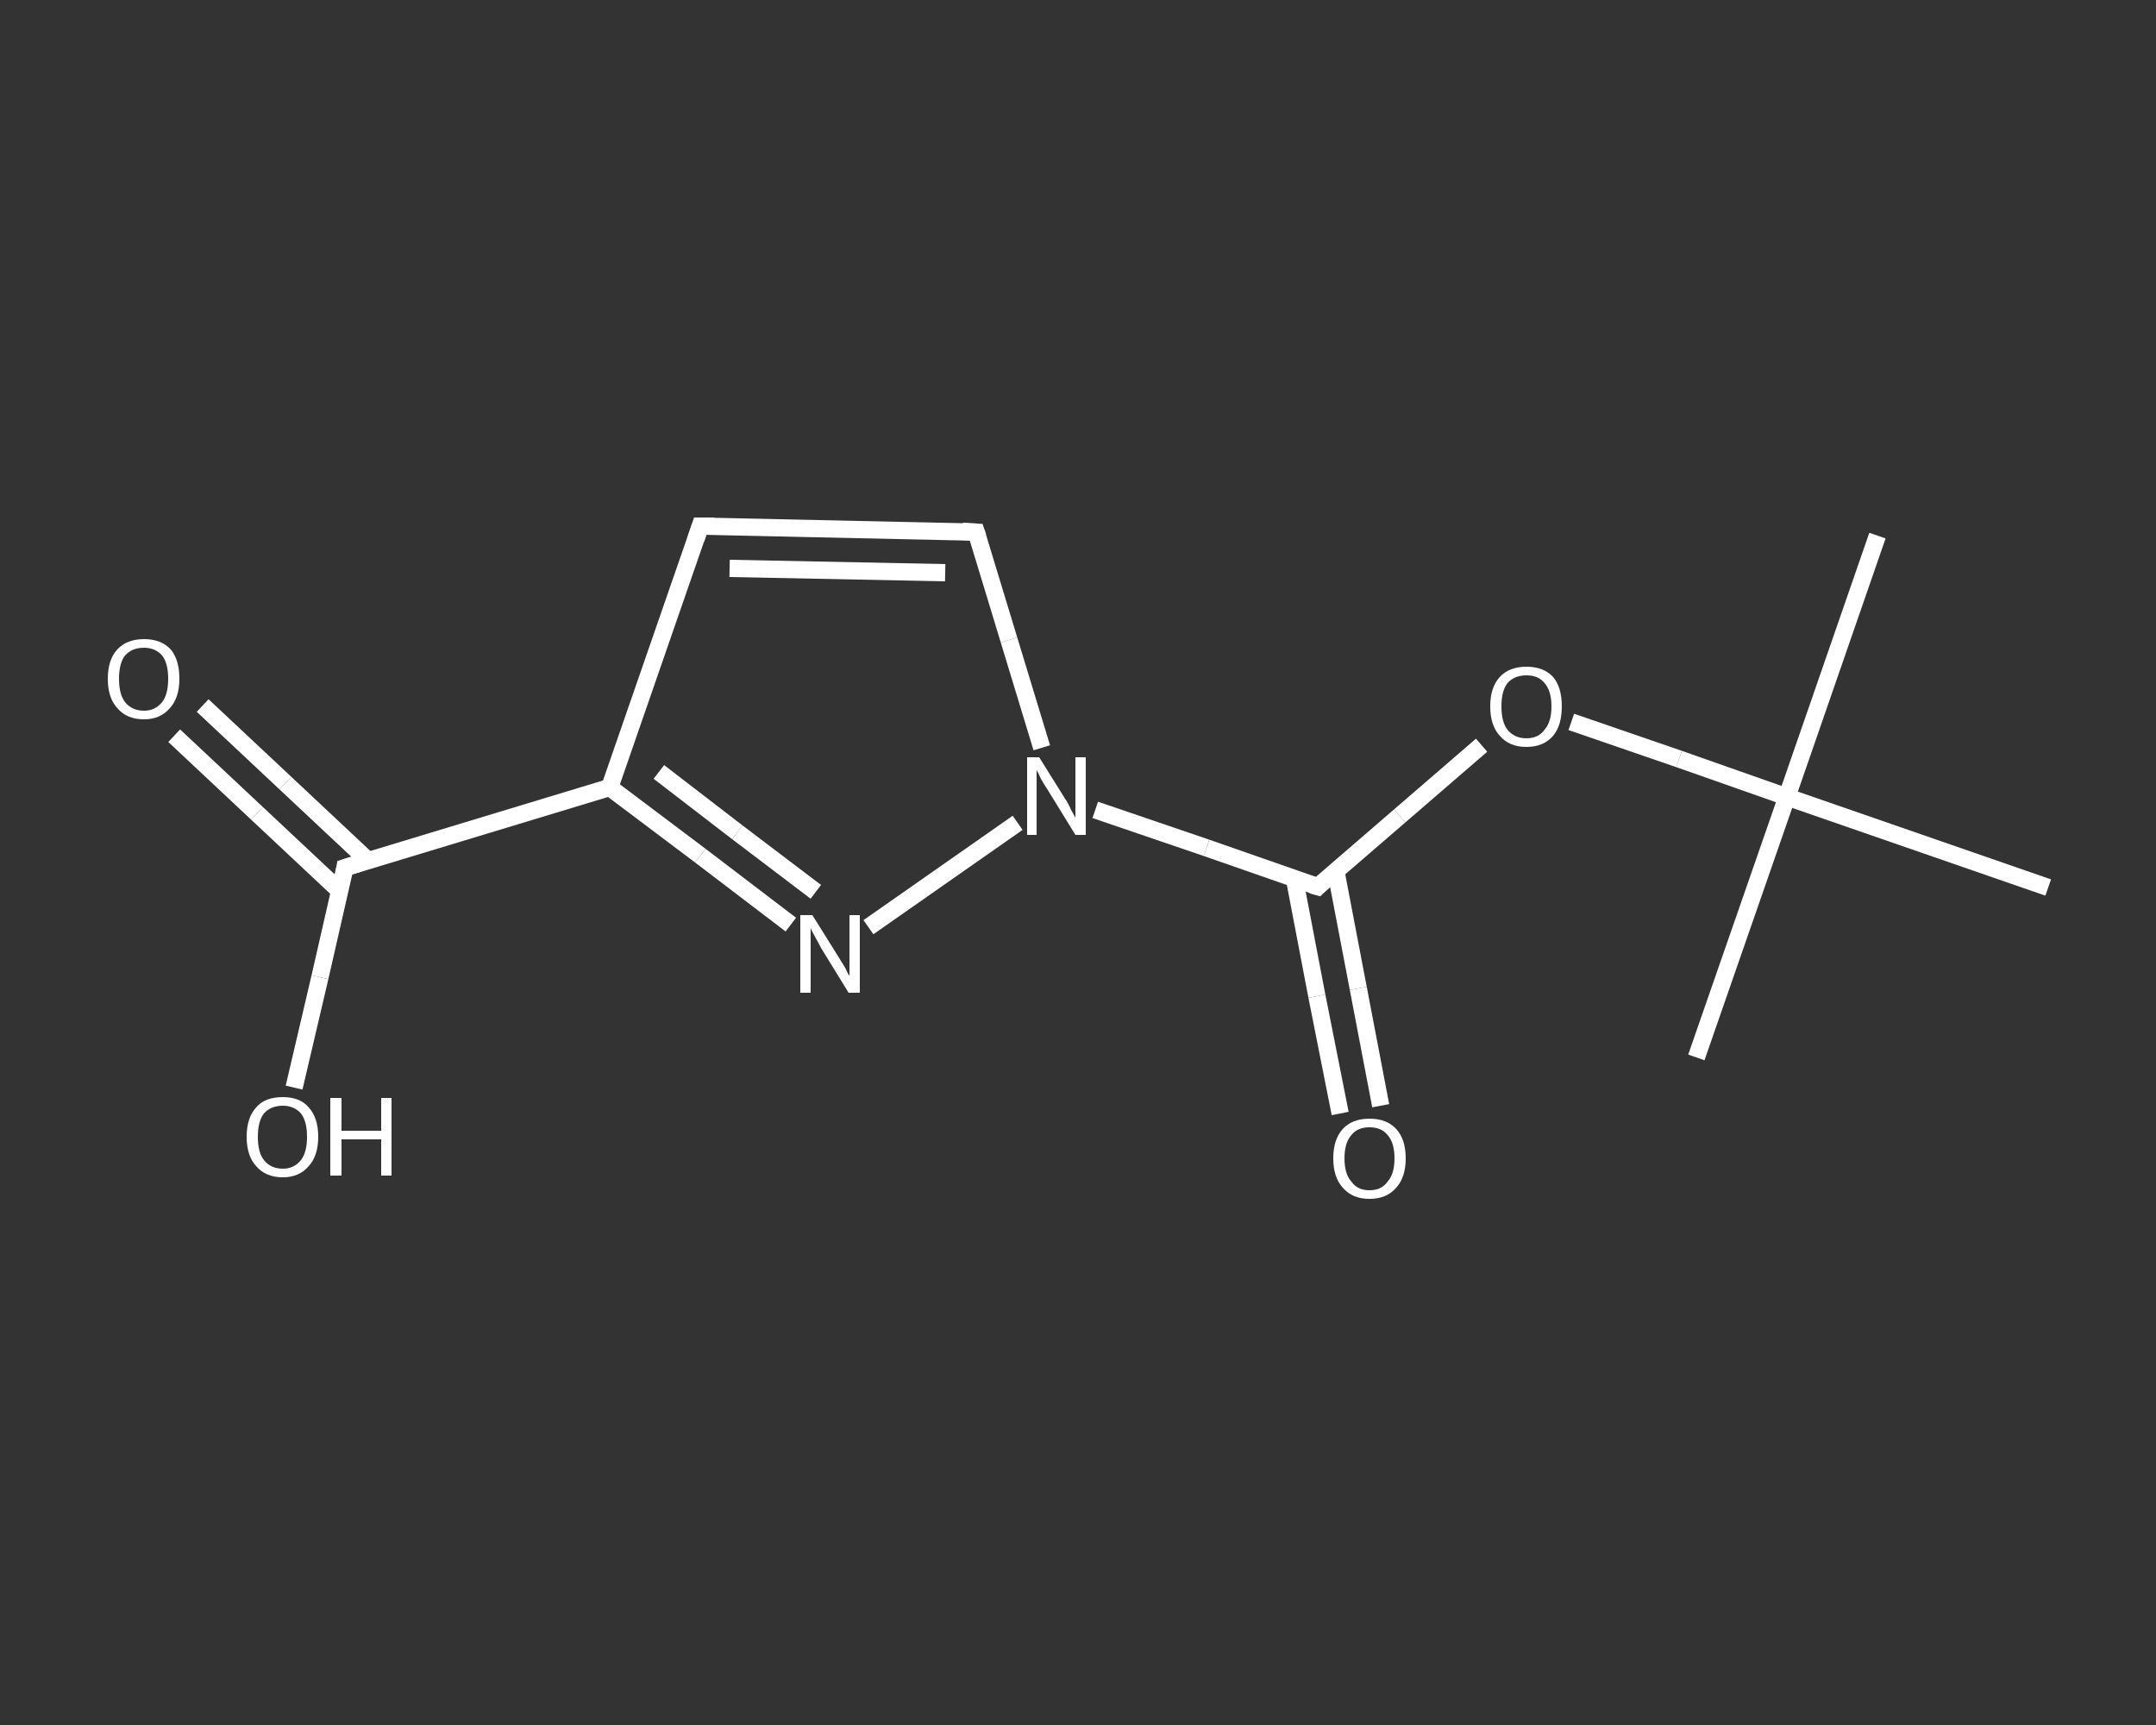 <?xml version='1.0' encoding='iso-8859-1'?>
<svg version='1.1' baseProfile='full'
              xmlns='http://www.w3.org/2000/svg'
                      xmlns:rdkit='http://www.rdkit.org/xml'
                      xmlns:xlink='http://www.w3.org/1999/xlink'
                  xml:space='preserve'
width='250px' height='200px' viewBox='0 0 250 200'>
<rect x="0" y="0" width="250" height="200" fill="#333333" stroke="none"/>
<!-- END OF HEADER -->
<rect style='opacity:1.0;fill:transparent;stroke:none' width='250.0' height='200.0' x='0.0' y='0.0'> </rect>
<path class='bond-0 atom-0 atom-1' d='M 217.7,62.1 L 207.2,92.4' style='fill:none;fill-rule:evenodd;stroke:#FFFFFF;stroke-width:2.0px;stroke-linecap:butt;stroke-linejoin:miter;stroke-opacity:1' />
<path class='bond-1 atom-1 atom-2' d='M 207.2,92.4 L 196.7,122.6' style='fill:none;fill-rule:evenodd;stroke:#FFFFFF;stroke-width:2.0px;stroke-linecap:butt;stroke-linejoin:miter;stroke-opacity:1' />
<path class='bond-2 atom-1 atom-3' d='M 207.2,92.4 L 237.5,102.9' style='fill:none;fill-rule:evenodd;stroke:#FFFFFF;stroke-width:2.0px;stroke-linecap:butt;stroke-linejoin:miter;stroke-opacity:1' />
<path class='bond-3 atom-1 atom-4' d='M 207.2,92.4 L 194.7,88.0' style='fill:none;fill-rule:evenodd;stroke:#FFFFFF;stroke-width:2.0px;stroke-linecap:butt;stroke-linejoin:miter;stroke-opacity:1' />
<path class='bond-3 atom-1 atom-4' d='M 194.7,88.0 L 182.2,83.7' style='fill:none;fill-rule:evenodd;stroke:#FFFFFF;stroke-width:2.0px;stroke-linecap:butt;stroke-linejoin:miter;stroke-opacity:1' />
<path class='bond-4 atom-4 atom-5' d='M 171.8,86.4 L 162.3,94.6' style='fill:none;fill-rule:evenodd;stroke:#FFFFFF;stroke-width:2.0px;stroke-linecap:butt;stroke-linejoin:miter;stroke-opacity:1' />
<path class='bond-4 atom-4 atom-5' d='M 162.3,94.6 L 152.8,102.8' style='fill:none;fill-rule:evenodd;stroke:#FFFFFF;stroke-width:2.0px;stroke-linecap:butt;stroke-linejoin:miter;stroke-opacity:1' />
<path class='bond-5 atom-5 atom-6' d='M 150.1,101.9 L 152.7,115.5' style='fill:none;fill-rule:evenodd;stroke:#FFFFFF;stroke-width:2.0px;stroke-linecap:butt;stroke-linejoin:miter;stroke-opacity:1' />
<path class='bond-5 atom-5 atom-6' d='M 152.7,115.5 L 155.4,129.1' style='fill:none;fill-rule:evenodd;stroke:#FFFFFF;stroke-width:2.0px;stroke-linecap:butt;stroke-linejoin:miter;stroke-opacity:1' />
<path class='bond-5 atom-5 atom-6' d='M 154.9,101.0 L 157.5,114.6' style='fill:none;fill-rule:evenodd;stroke:#FFFFFF;stroke-width:2.0px;stroke-linecap:butt;stroke-linejoin:miter;stroke-opacity:1' />
<path class='bond-5 atom-5 atom-6' d='M 157.5,114.6 L 160.1,128.2' style='fill:none;fill-rule:evenodd;stroke:#FFFFFF;stroke-width:2.0px;stroke-linecap:butt;stroke-linejoin:miter;stroke-opacity:1' />
<path class='bond-6 atom-5 atom-7' d='M 152.8,102.8 L 139.9,98.3' style='fill:none;fill-rule:evenodd;stroke:#FFFFFF;stroke-width:2.0px;stroke-linecap:butt;stroke-linejoin:miter;stroke-opacity:1' />
<path class='bond-6 atom-5 atom-7' d='M 139.9,98.3 L 127.0,93.9' style='fill:none;fill-rule:evenodd;stroke:#FFFFFF;stroke-width:2.0px;stroke-linecap:butt;stroke-linejoin:miter;stroke-opacity:1' />
<path class='bond-7 atom-7 atom-8' d='M 120.8,86.7 L 117.0,74.2' style='fill:none;fill-rule:evenodd;stroke:#FFFFFF;stroke-width:2.0px;stroke-linecap:butt;stroke-linejoin:miter;stroke-opacity:1' />
<path class='bond-7 atom-7 atom-8' d='M 117.0,74.2 L 113.2,61.7' style='fill:none;fill-rule:evenodd;stroke:#FFFFFF;stroke-width:2.0px;stroke-linecap:butt;stroke-linejoin:miter;stroke-opacity:1' />
<path class='bond-8 atom-8 atom-9' d='M 113.2,61.7 L 81.2,61.0' style='fill:none;fill-rule:evenodd;stroke:#FFFFFF;stroke-width:2.0px;stroke-linecap:butt;stroke-linejoin:miter;stroke-opacity:1' />
<path class='bond-8 atom-8 atom-9' d='M 109.6,66.4 L 84.6,65.9' style='fill:none;fill-rule:evenodd;stroke:#FFFFFF;stroke-width:2.0px;stroke-linecap:butt;stroke-linejoin:miter;stroke-opacity:1' />
<path class='bond-9 atom-9 atom-10' d='M 81.2,61.0 L 70.7,91.3' style='fill:none;fill-rule:evenodd;stroke:#FFFFFF;stroke-width:2.0px;stroke-linecap:butt;stroke-linejoin:miter;stroke-opacity:1' />
<path class='bond-10 atom-10 atom-11' d='M 70.7,91.3 L 40.0,100.6' style='fill:none;fill-rule:evenodd;stroke:#FFFFFF;stroke-width:2.0px;stroke-linecap:butt;stroke-linejoin:miter;stroke-opacity:1' />
<path class='bond-11 atom-11 atom-12' d='M 42.7,99.8 L 33.1,90.8' style='fill:none;fill-rule:evenodd;stroke:#FFFFFF;stroke-width:2.0px;stroke-linecap:butt;stroke-linejoin:miter;stroke-opacity:1' />
<path class='bond-11 atom-11 atom-12' d='M 33.1,90.8 L 23.5,81.8' style='fill:none;fill-rule:evenodd;stroke:#FFFFFF;stroke-width:2.0px;stroke-linecap:butt;stroke-linejoin:miter;stroke-opacity:1' />
<path class='bond-11 atom-11 atom-12' d='M 39.4,103.3 L 29.8,94.3' style='fill:none;fill-rule:evenodd;stroke:#FFFFFF;stroke-width:2.0px;stroke-linecap:butt;stroke-linejoin:miter;stroke-opacity:1' />
<path class='bond-11 atom-11 atom-12' d='M 29.8,94.3 L 20.2,85.3' style='fill:none;fill-rule:evenodd;stroke:#FFFFFF;stroke-width:2.0px;stroke-linecap:butt;stroke-linejoin:miter;stroke-opacity:1' />
<path class='bond-12 atom-11 atom-13' d='M 40.0,100.6 L 37.1,113.3' style='fill:none;fill-rule:evenodd;stroke:#FFFFFF;stroke-width:2.0px;stroke-linecap:butt;stroke-linejoin:miter;stroke-opacity:1' />
<path class='bond-12 atom-11 atom-13' d='M 37.1,113.3 L 34.1,126.1' style='fill:none;fill-rule:evenodd;stroke:#FFFFFF;stroke-width:2.0px;stroke-linecap:butt;stroke-linejoin:miter;stroke-opacity:1' />
<path class='bond-13 atom-10 atom-14' d='M 70.7,91.3 L 81.2,99.2' style='fill:none;fill-rule:evenodd;stroke:#FFFFFF;stroke-width:2.0px;stroke-linecap:butt;stroke-linejoin:miter;stroke-opacity:1' />
<path class='bond-13 atom-10 atom-14' d='M 81.2,99.2 L 91.7,107.2' style='fill:none;fill-rule:evenodd;stroke:#FFFFFF;stroke-width:2.0px;stroke-linecap:butt;stroke-linejoin:miter;stroke-opacity:1' />
<path class='bond-13 atom-10 atom-14' d='M 76.4,89.5 L 85.5,96.5' style='fill:none;fill-rule:evenodd;stroke:#FFFFFF;stroke-width:2.0px;stroke-linecap:butt;stroke-linejoin:miter;stroke-opacity:1' />
<path class='bond-13 atom-10 atom-14' d='M 85.5,96.5 L 94.6,103.4' style='fill:none;fill-rule:evenodd;stroke:#FFFFFF;stroke-width:2.0px;stroke-linecap:butt;stroke-linejoin:miter;stroke-opacity:1' />
<path class='bond-14 atom-14 atom-7' d='M 100.7,107.5 L 118.0,95.4' style='fill:none;fill-rule:evenodd;stroke:#FFFFFF;stroke-width:2.0px;stroke-linecap:butt;stroke-linejoin:miter;stroke-opacity:1' />
<path d='M 153.2,102.4 L 152.8,102.8 L 152.1,102.6' style='fill:none;stroke:#FFFFFF;stroke-width:2.0px;stroke-linecap:butt;stroke-linejoin:miter;stroke-opacity:1;' />
<path d='M 113.4,62.3 L 113.2,61.7 L 111.6,61.6' style='fill:none;stroke:#FFFFFF;stroke-width:2.0px;stroke-linecap:butt;stroke-linejoin:miter;stroke-opacity:1;' />
<path d='M 82.8,61.0 L 81.2,61.0 L 80.7,62.5' style='fill:none;stroke:#FFFFFF;stroke-width:2.0px;stroke-linecap:butt;stroke-linejoin:miter;stroke-opacity:1;' />
<path d='M 41.6,100.1 L 40.0,100.6 L 39.9,101.2' style='fill:none;stroke:#FFFFFF;stroke-width:2.0px;stroke-linecap:butt;stroke-linejoin:miter;stroke-opacity:1;' />
<path class='atom-4' d='M 172.8 81.9
Q 172.8 79.7, 173.9 78.5
Q 175.0 77.3, 177.0 77.3
Q 179.0 77.3, 180.1 78.5
Q 181.1 79.7, 181.1 81.9
Q 181.1 84.1, 180.1 85.3
Q 179.0 86.6, 177.0 86.6
Q 175.0 86.6, 173.9 85.3
Q 172.8 84.1, 172.8 81.9
M 177.0 85.6
Q 178.4 85.6, 179.1 84.6
Q 179.9 83.7, 179.9 81.9
Q 179.9 80.1, 179.1 79.2
Q 178.4 78.3, 177.0 78.3
Q 175.6 78.3, 174.8 79.2
Q 174.1 80.1, 174.1 81.9
Q 174.1 83.7, 174.8 84.6
Q 175.6 85.6, 177.0 85.6
' fill='#FFFFFF'/>
<path class='atom-6' d='M 154.6 134.3
Q 154.6 132.1, 155.7 130.9
Q 156.8 129.7, 158.8 129.7
Q 160.8 129.7, 161.9 130.9
Q 163.0 132.1, 163.0 134.3
Q 163.0 136.5, 161.9 137.7
Q 160.8 139.0, 158.8 139.0
Q 156.8 139.0, 155.7 137.7
Q 154.6 136.5, 154.6 134.3
M 158.8 138.0
Q 160.2 138.0, 160.9 137.0
Q 161.7 136.1, 161.7 134.3
Q 161.7 132.5, 160.9 131.6
Q 160.2 130.7, 158.8 130.7
Q 157.4 130.7, 156.7 131.6
Q 155.9 132.5, 155.9 134.3
Q 155.9 136.1, 156.7 137.0
Q 157.4 138.0, 158.8 138.0
' fill='#FFFFFF'/>
<path class='atom-7' d='M 120.5 87.8
L 123.5 92.6
Q 123.8 93.0, 124.2 93.9
Q 124.7 94.8, 124.7 94.8
L 124.7 87.8
L 125.9 87.8
L 125.9 96.8
L 124.7 96.8
L 121.5 91.6
Q 121.1 91.0, 120.7 90.3
Q 120.4 89.6, 120.2 89.3
L 120.2 96.8
L 119.1 96.8
L 119.1 87.8
L 120.5 87.8
' fill='#FFFFFF'/>
<path class='atom-12' d='M 12.5 78.7
Q 12.5 76.5, 13.6 75.3
Q 14.7 74.1, 16.7 74.1
Q 18.7 74.1, 19.8 75.3
Q 20.8 76.5, 20.8 78.7
Q 20.8 80.9, 19.7 82.1
Q 18.6 83.4, 16.7 83.4
Q 14.7 83.4, 13.6 82.1
Q 12.5 80.9, 12.5 78.7
M 16.7 82.4
Q 18.0 82.4, 18.8 81.4
Q 19.5 80.5, 19.5 78.7
Q 19.5 76.9, 18.8 76.0
Q 18.0 75.1, 16.7 75.1
Q 15.3 75.1, 14.5 76.0
Q 13.8 76.9, 13.8 78.7
Q 13.8 80.5, 14.5 81.4
Q 15.3 82.4, 16.7 82.4
' fill='#FFFFFF'/>
<path class='atom-13' d='M 28.6 131.8
Q 28.6 129.6, 29.7 128.4
Q 30.7 127.2, 32.8 127.2
Q 34.8 127.2, 35.8 128.4
Q 36.9 129.6, 36.9 131.8
Q 36.9 134.0, 35.8 135.2
Q 34.7 136.5, 32.8 136.5
Q 30.8 136.5, 29.7 135.2
Q 28.6 134.0, 28.6 131.8
M 32.8 135.5
Q 34.1 135.5, 34.9 134.5
Q 35.6 133.6, 35.6 131.8
Q 35.6 130.0, 34.9 129.1
Q 34.1 128.2, 32.8 128.2
Q 31.4 128.2, 30.6 129.1
Q 29.9 130.0, 29.9 131.8
Q 29.9 133.6, 30.6 134.5
Q 31.4 135.5, 32.8 135.5
' fill='#FFFFFF'/>
<path class='atom-13' d='M 38.3 127.3
L 39.6 127.3
L 39.6 131.1
L 44.2 131.1
L 44.2 127.3
L 45.4 127.3
L 45.4 136.3
L 44.2 136.3
L 44.2 132.1
L 39.6 132.1
L 39.6 136.3
L 38.3 136.3
L 38.3 127.3
' fill='#FFFFFF'/>
<path class='atom-14' d='M 94.2 106.1
L 97.2 110.9
Q 97.5 111.4, 98.0 112.2
Q 98.4 113.1, 98.5 113.1
L 98.5 106.1
L 99.7 106.1
L 99.7 115.1
L 98.4 115.1
L 95.2 109.9
Q 94.9 109.3, 94.5 108.6
Q 94.1 107.9, 94.0 107.6
L 94.0 115.1
L 92.8 115.1
L 92.8 106.1
L 94.2 106.1
' fill='#FFFFFF'/>
</svg>
